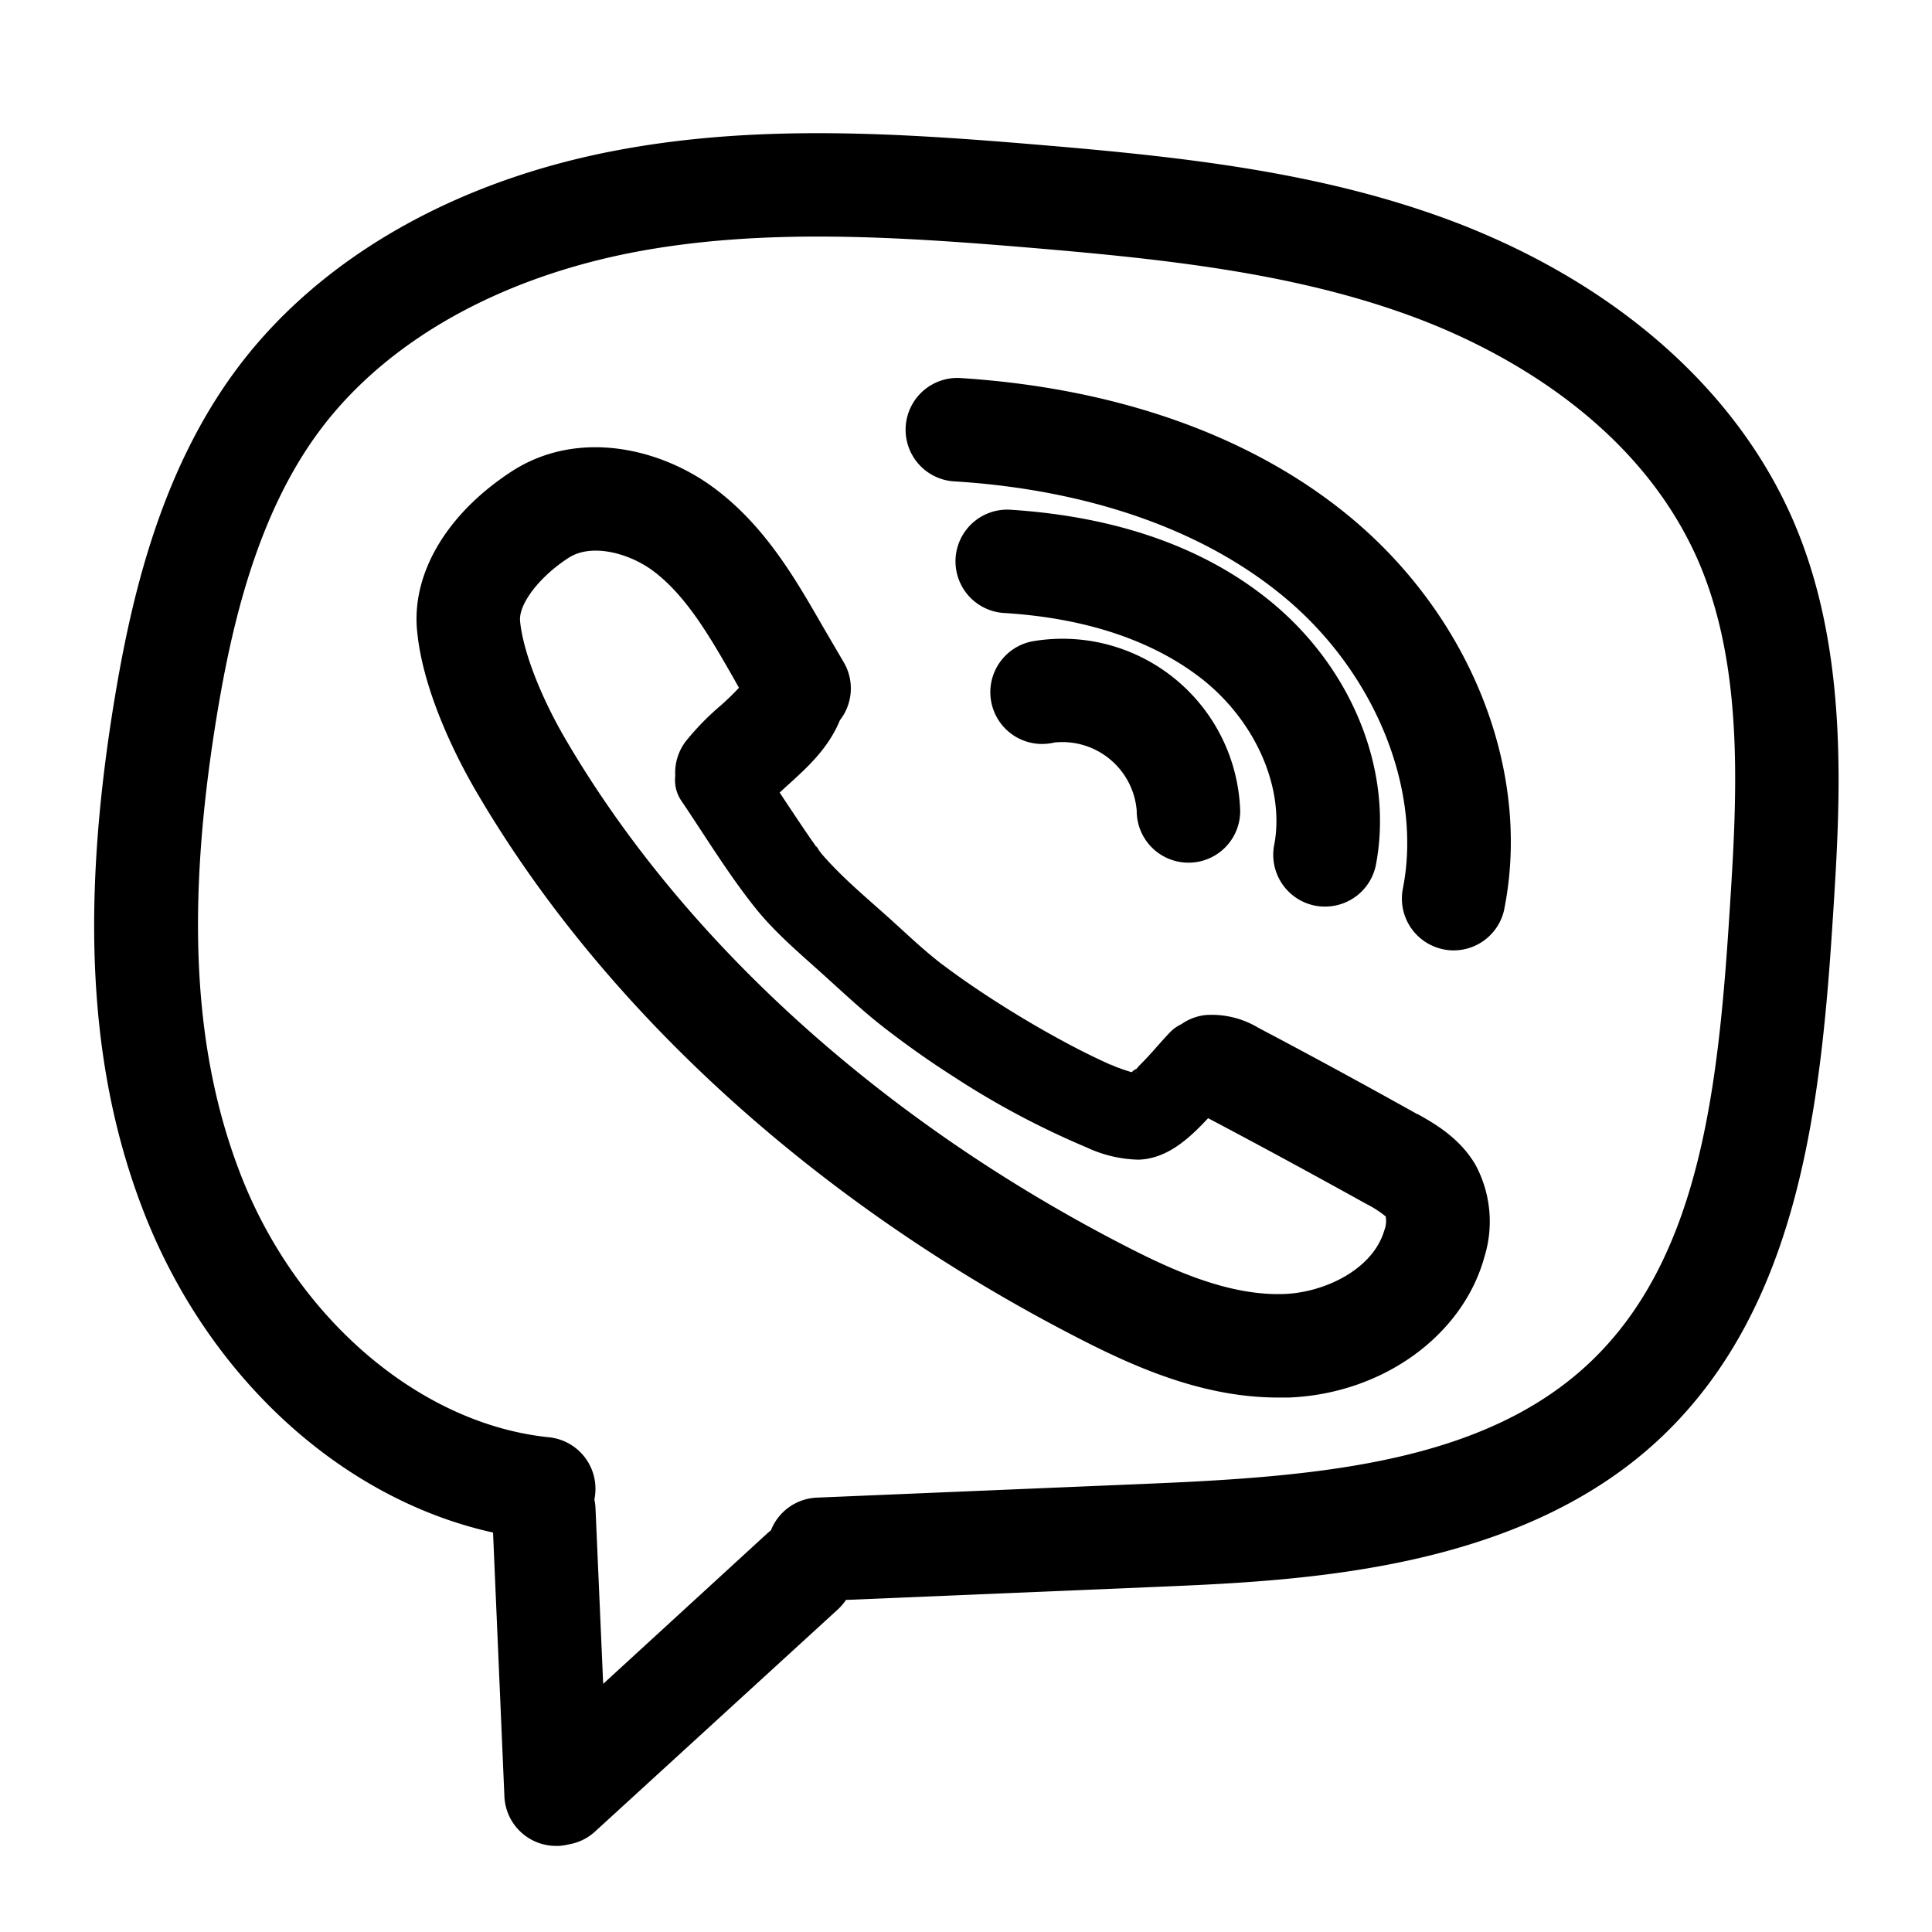 <?xml version="1.0" encoding="UTF-8"?> <svg xmlns="http://www.w3.org/2000/svg" data-name="Layer 1" viewBox="0 0 250 250"><path d="M231.83 66.88c-7.36-16.58-22.65-30-43-37.92-17.28-6.67-35.58-8.64-54.38-10.22-18.5-1.56-36.59-2.68-54.56.7-21 3.94-38.45 13.92-49.1 28.1C20.67 61 16.92 77.7 14.77 90.78c-4.38 26.78-3.22 47.63 3.67 65.62 8.3 21.69 25.71 37.57 45.36 41.91l1.47 34.15a6.69 6.69 0 006.68 6.4h.3a6.77 6.77 0 001.35-.2A6.63 6.63 0 0077 237l31.47-28.79a7.08 7.08 0 001-1.18l40.21-1.69c18.79-.79 47.19-2 65.52-19.58 17.38-16.69 20.37-42 21.94-66.51 1.02-15.72 2.28-35.25-5.31-52.37zm-8.05 51.53c-1.46 22.77-3.92 44.32-17.85 57.7-13.55 13-34.6 14.92-56.8 15.86l-43.37 1.82a6.69 6.69 0 00-6 4.23l-.39.32-21.32 19.55-1-22.87a7.22 7.22 0 00-.14-1 5.52 5.52 0 00.11-.71 6.7 6.7 0 00-6-7.33c-16.74-1.71-32.85-15.51-40.02-34.36-6-15.69-6.95-34.33-3-58.67 1.89-11.58 5.14-26.28 13.47-37.37 8.63-11.49 23.15-19.65 40.86-23 16.32-3.06 33.42-2 51-.52 17.79 1.5 35.05 3.34 50.68 9.37 9.88 3.82 27.64 12.9 35.62 30.87 6.21 14.08 5.12 31.1 4.15 46.11zM160.48 105a6.68 6.68 0 01-6.69 6.63h-.07a6.7 6.7 0 01-6.63-6.75 9.66 9.66 0 00-10.66-8.8 6.7 6.7 0 11-2.68-13.12 23 23 0 0126.73 22zm4.4 4.36c1.39-7.28-2.31-15.87-9.19-21.38-6.31-5-15-8-25.79-8.66a6.69 6.69 0 11.87-13.36c13.59.88 24.79 4.77 33.28 11.57 10.82 8.65 16.31 22.13 14 34.34a6.7 6.7 0 01-6.58 5.44 6.85 6.85 0 01-1.26-.11 6.71 6.71 0 01-5.33-7.87zm29.79 8.21a6.7 6.7 0 01-6.56 5.41 6.37 6.37 0 01-1.3-.13 6.7 6.7 0 01-5.28-7.86c2.55-12.92-3.68-28.13-15.5-37.85-13.22-10.9-30.53-14.14-42.72-14.86a6.7 6.7 0 01.84-13.37c20.31 1.28 37.73 7.45 50.38 17.85 15.76 12.96 23.67 32.9 20.14 50.78zm-11.27 26.6c-6.78-3.79-13.71-7.56-20.58-11.18a11.71 11.71 0 00-6.75-1.65 6.65 6.65 0 00-3.2 1.19 4.87 4.87 0 00-1.48 1.06c-1.33 1.38-2.52 2.88-3.88 4.21-.12.11-.3.35-.5.55l-.15.09-.43.3c-.82-.24-1.63-.53-2.42-.84l-.65-.26.26.09c-.59-.26-1.17-.53-1.76-.81a97.2 97.2 0 01-3.81-1.93q-4.2-2.25-8.23-4.79c-2.67-1.68-5.28-3.44-7.8-5.34a3.08 3.08 0 01-.26-.2l.3.25-.69-.54c-.58-.47-1.16-.94-1.72-1.43-1.29-1.1-2.52-2.26-3.78-3.4-3.27-3-6.78-5.8-9.65-9.17a5.33 5.33 0 00-.73-.93v-.07c-.61-.84-1.19-1.7-1.77-2.56q-1.42-2.11-2.83-4.25c.41-.39.85-.79 1.31-1.2 2.19-2 5-4.52 6.48-8.16a6.69 6.69 0 00.53-7.45L106.43 81c-3.45-6-7.37-12.86-13.89-17.75-6.87-5.19-17.67-7.86-26.33-2.25-8.4 5.47-13 13.22-12.23 20.72.81 8.23 5.56 17.13 7.57 20.57 16.57 28.44 44.37 53.66 78.26 71 7.33 3.76 16.05 7.55 25.55 7.55h1.44c12.09-.49 22.49-8 25.29-18.22a15.46 15.46 0 00-1.18-11.92c-2.06-3.5-5.33-5.34-7.51-6.56zM147.85 139c-.23-.06-.46-.1-.69-.14h.05zm-.86-.7a1 1 0 01-.49.35zm.17.54h-.06a2.33 2.33 0 01-.36-.08zm-41.32-29c-.12-.15-.23-.31-.34-.46.27.21.96 1.34.34.5zm73.33 49.23c-1.41 5.15-7.71 8.15-12.91 8.37-7 .28-14.19-2.9-20.35-6.06-31.64-16.2-57.49-39.58-72.79-65.83-3.21-5.51-5.44-11.31-5.82-15.15-.22-2.21 2.46-5.73 6.22-8.18 3-2 7.93-.63 11 1.66 4.31 3.23 7.35 8.55 10.3 13.69l.8 1.43a33.47 33.47 0 01-2.44 2.36 34.36 34.36 0 00-4.43 4.55 6.69 6.69 0 00-1.37 4.48 4.73 4.73 0 00.76 3.19c3.14 4.64 6.06 9.47 9.56 13.86 2.66 3.34 6 6.1 9.19 9 2.47 2.23 4.89 4.5 7.52 6.54 2.88 2.23 5.85 4.34 8.93 6.3a108 108 0 0017.28 9.2 16.63 16.63 0 006.71 1.58c3.68-.12 6.5-2.68 9-5.37.09.06.19.1.24.13 6.78 3.58 13.6 7.29 20.29 11a13.34 13.34 0 012.45 1.59 3.48 3.48 0 01-.14 1.7zm-57.41-34.48c-.33-.25-.64-.52 0 0zm21.92 13.1h-.06c1.38.55.45.21.06.04z"></path></svg> 